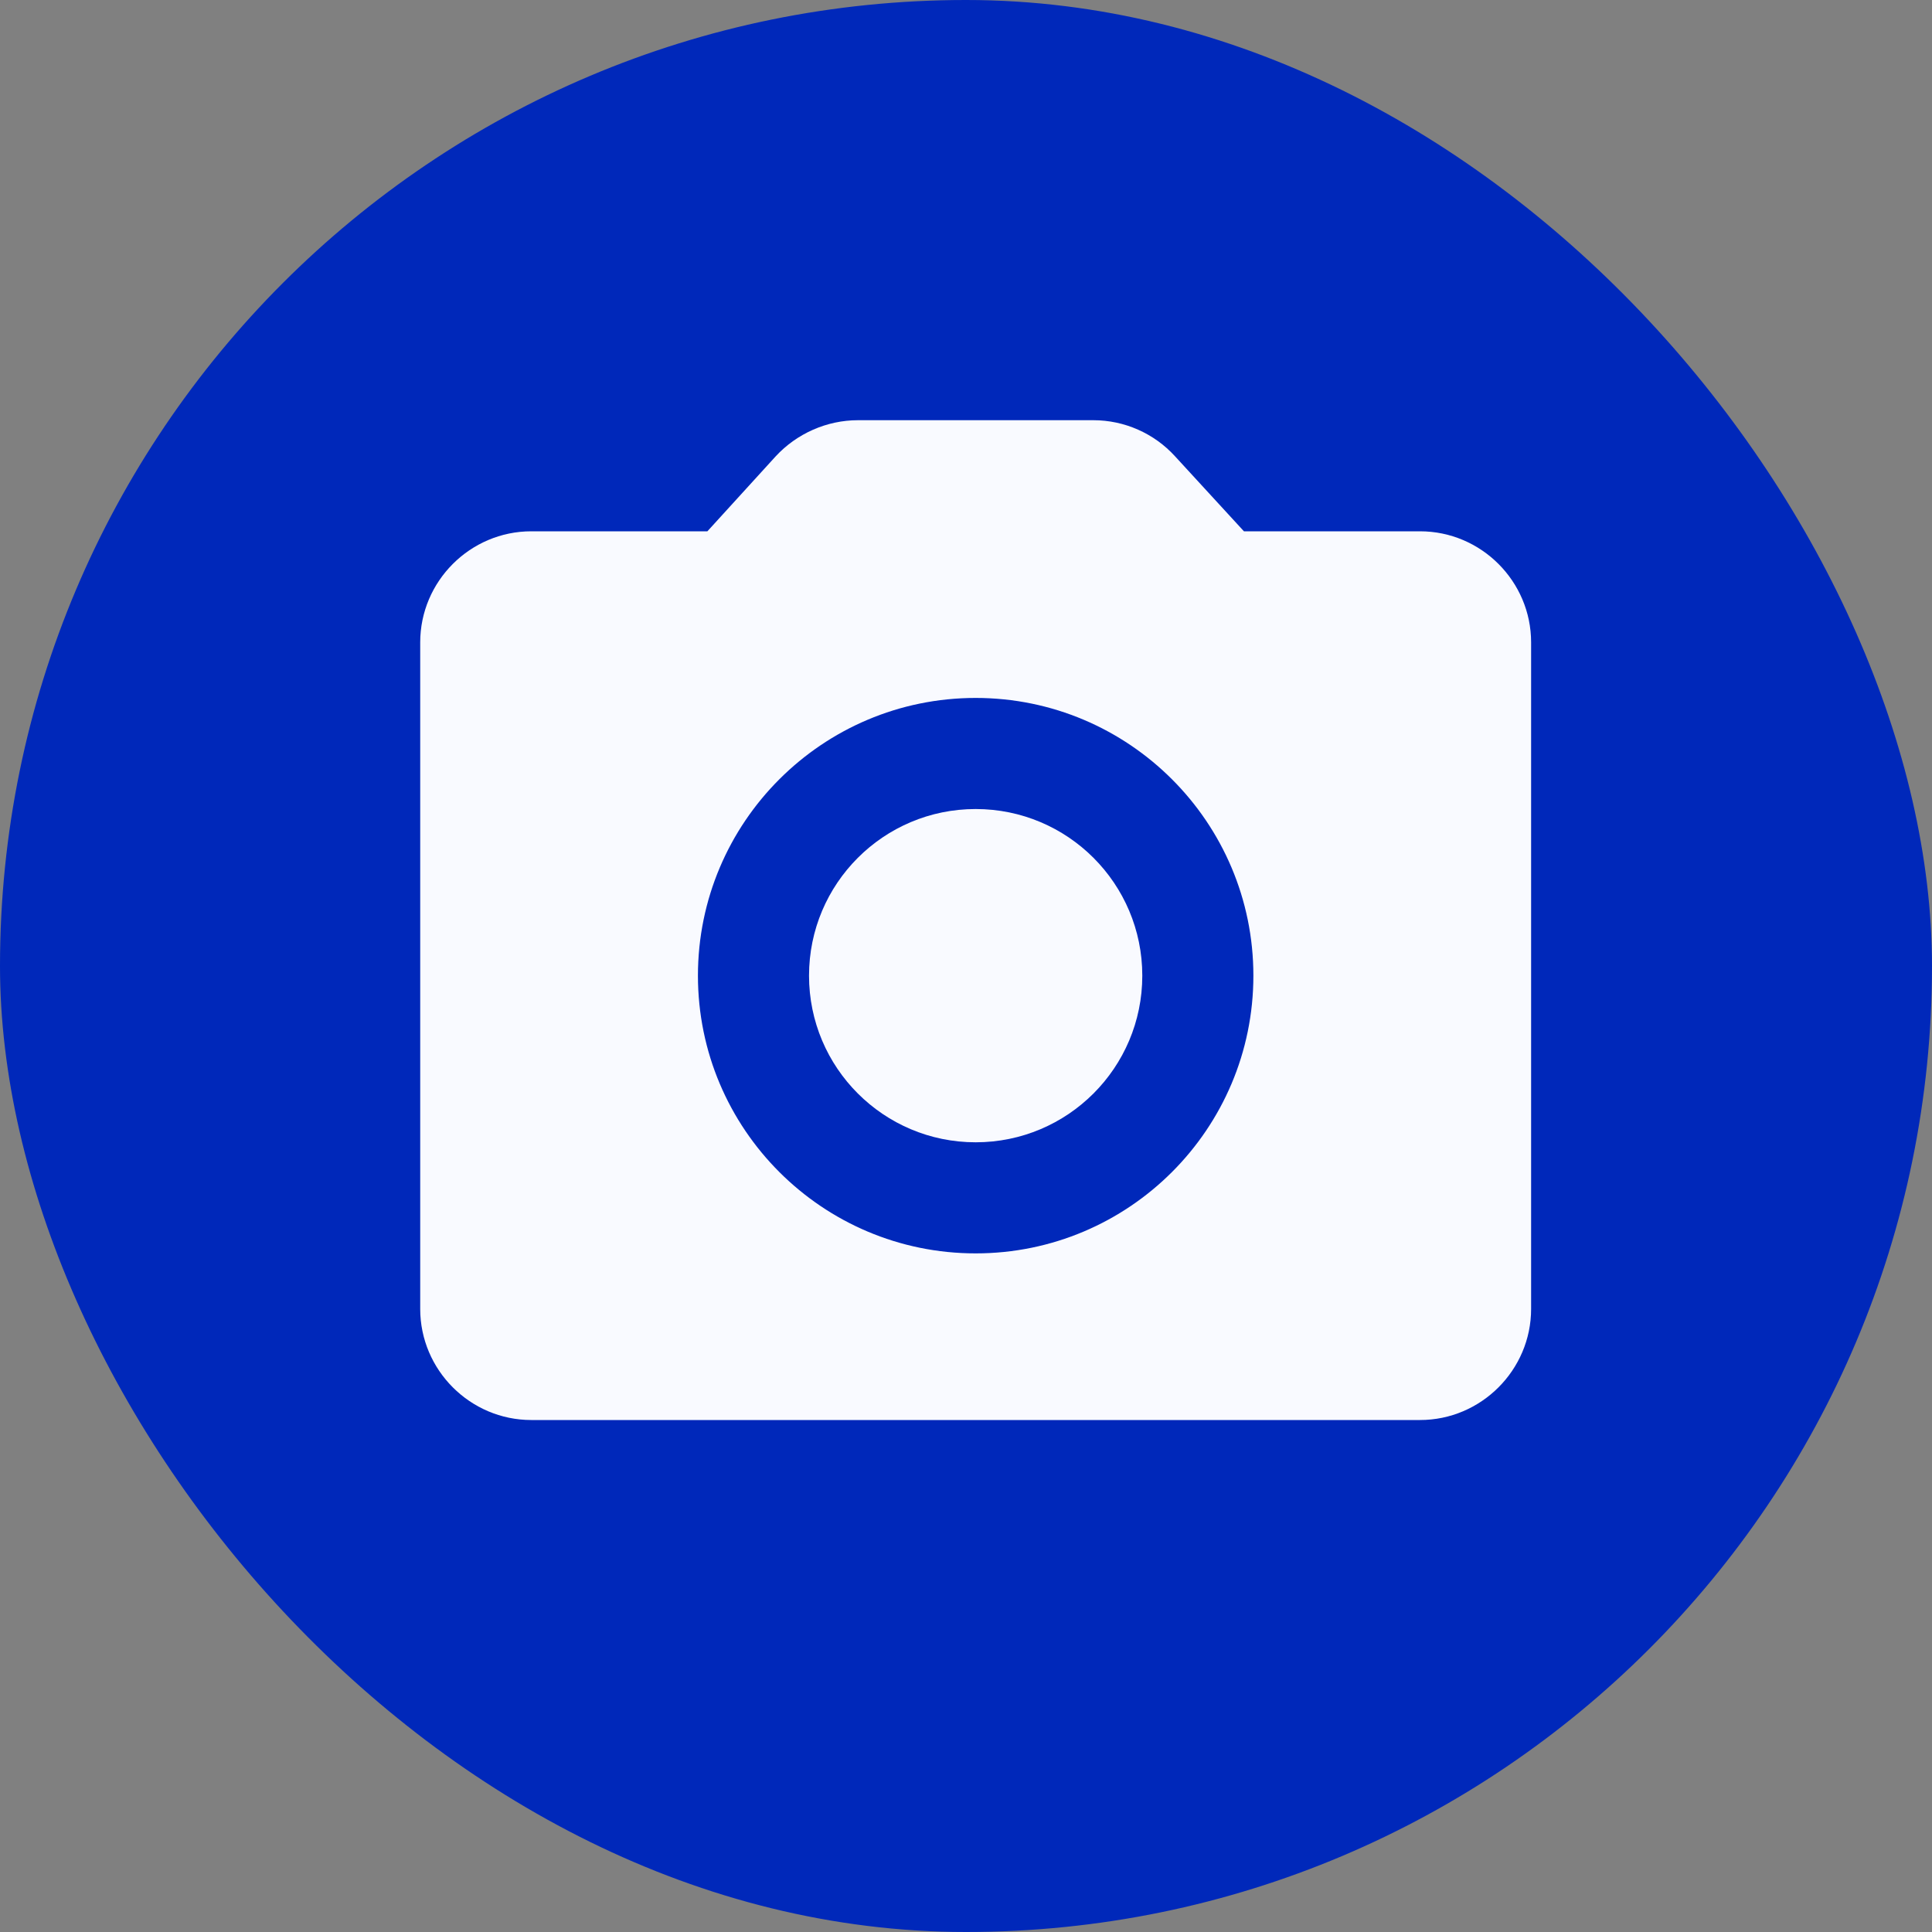 <?xml version="1.0" encoding="UTF-8"?> <svg xmlns="http://www.w3.org/2000/svg" width="100" height="100" viewBox="0 0 100 100" fill="none"><rect x="0" y="0" width="100" height="100" fill="#808080" stroke="none"/> <rect width="100" height="100" rx="50" fill="#0028BA"></rect> <path d="M50.5 59.125C55.264 59.125 59.125 55.264 59.125 50.5C59.125 45.736 55.264 41.875 50.5 41.875C45.736 41.875 41.875 45.736 41.875 50.5C41.875 55.264 45.736 59.125 50.5 59.125Z" fill="#F9FAFF"></path> <path d="M73.5 27.5H64.386L60.821 23.619C60.285 23.03 59.633 22.561 58.905 22.239C58.178 21.917 57.391 21.75 56.595 21.75H44.405C42.795 21.75 41.242 22.44 40.15 23.619L36.614 27.5H27.5C24.337 27.5 21.75 30.087 21.75 33.25V67.75C21.75 70.912 24.337 73.5 27.5 73.5H73.5C76.662 73.5 79.25 70.912 79.25 67.75V33.25C79.25 30.087 76.662 27.5 73.5 27.5ZM50.5 64.875C42.565 64.875 36.125 58.435 36.125 50.5C36.125 42.565 42.565 36.125 50.5 36.125C58.435 36.125 64.875 42.565 64.875 50.5C64.875 58.435 58.435 64.875 50.5 64.875Z" fill="#F9FAFF"></path> </svg> 